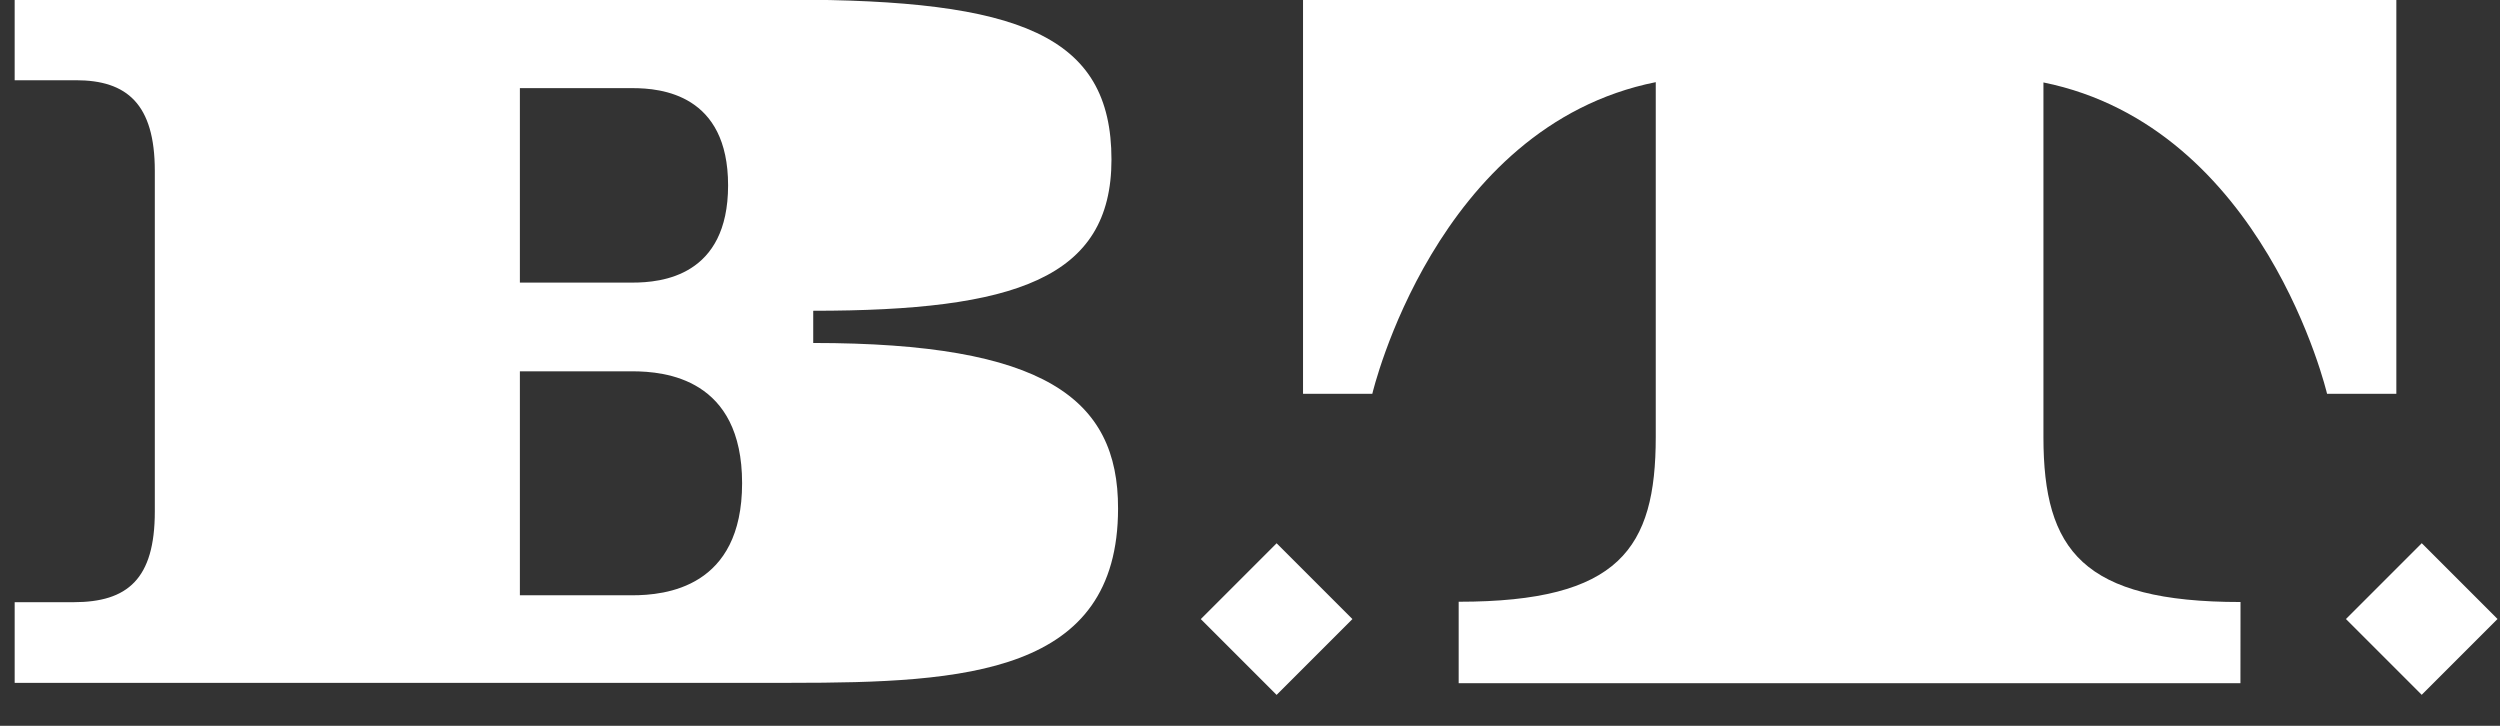 <svg xmlns="http://www.w3.org/2000/svg" xmlns:xlink="http://www.w3.org/1999/xlink" width="341" height="99" viewBox="0 0 341 99"><rect x="0" y="0" width="341" height="99" fill="#333333" stroke="none"/><defs><clipPath id="a"><path d="M0,0H341V99H0Z" transform="translate(-10398 2850)" fill="#fff"></path></clipPath></defs><g transform="translate(10398 -2850)" clip-path="url(#a)"><path d="M-8.745,177c-21.505,0-26.882-7.025-26.882-22.485V106.13C-5.46,112.259,3.059,148.6,3.059,148.6h9.45V94.84H-136.619V148.6h9.45s8.566-36.475,38.662-42.509v48.387c0,15.245-4.97,22.485-26.882,22.485v11.111H-8.757Z" transform="translate(-10083.648 2755.115)" fill="#fff" fill-rule="evenodd"></path><path d="M-233.269,20.339h14.624V34.963h-14.624Zm110.454,110.442h14.624V145.4h-14.624Z" transform="translate(-10083.648 2755.115) rotate(-45)" fill="#fff"></path><path d="M-203.428,141.674v-4.4c27.479,0,40.681-4.385,40.681-20.621,0-17.037-12.628-21.816-43.966-21.816H-312.352v10.992h8.363c6.93,0,10.753,3.226,10.753,12.366v46.463c0,9.223-3.728,12.366-11.087,12.366h-8.029v11h105.866c23.823,0,44.636-1.2,44.636-23.775.036-15.054-10.143-22.581-41.577-22.581Zm-40.012-34.767h15.364c3.919,0,13.035.848,13.035,13.262s-9.116,13.262-13.035,13.262H-243.44Zm15.317,69.175H-243.44v-30.55h15.317c4.5,0,14.994.98,14.994,15.257S-223.619,176.082-228.123,176.082Z" transform="translate(-10083.648 2755.115)" fill="#fff" fill-rule="evenodd"></path></g></svg>